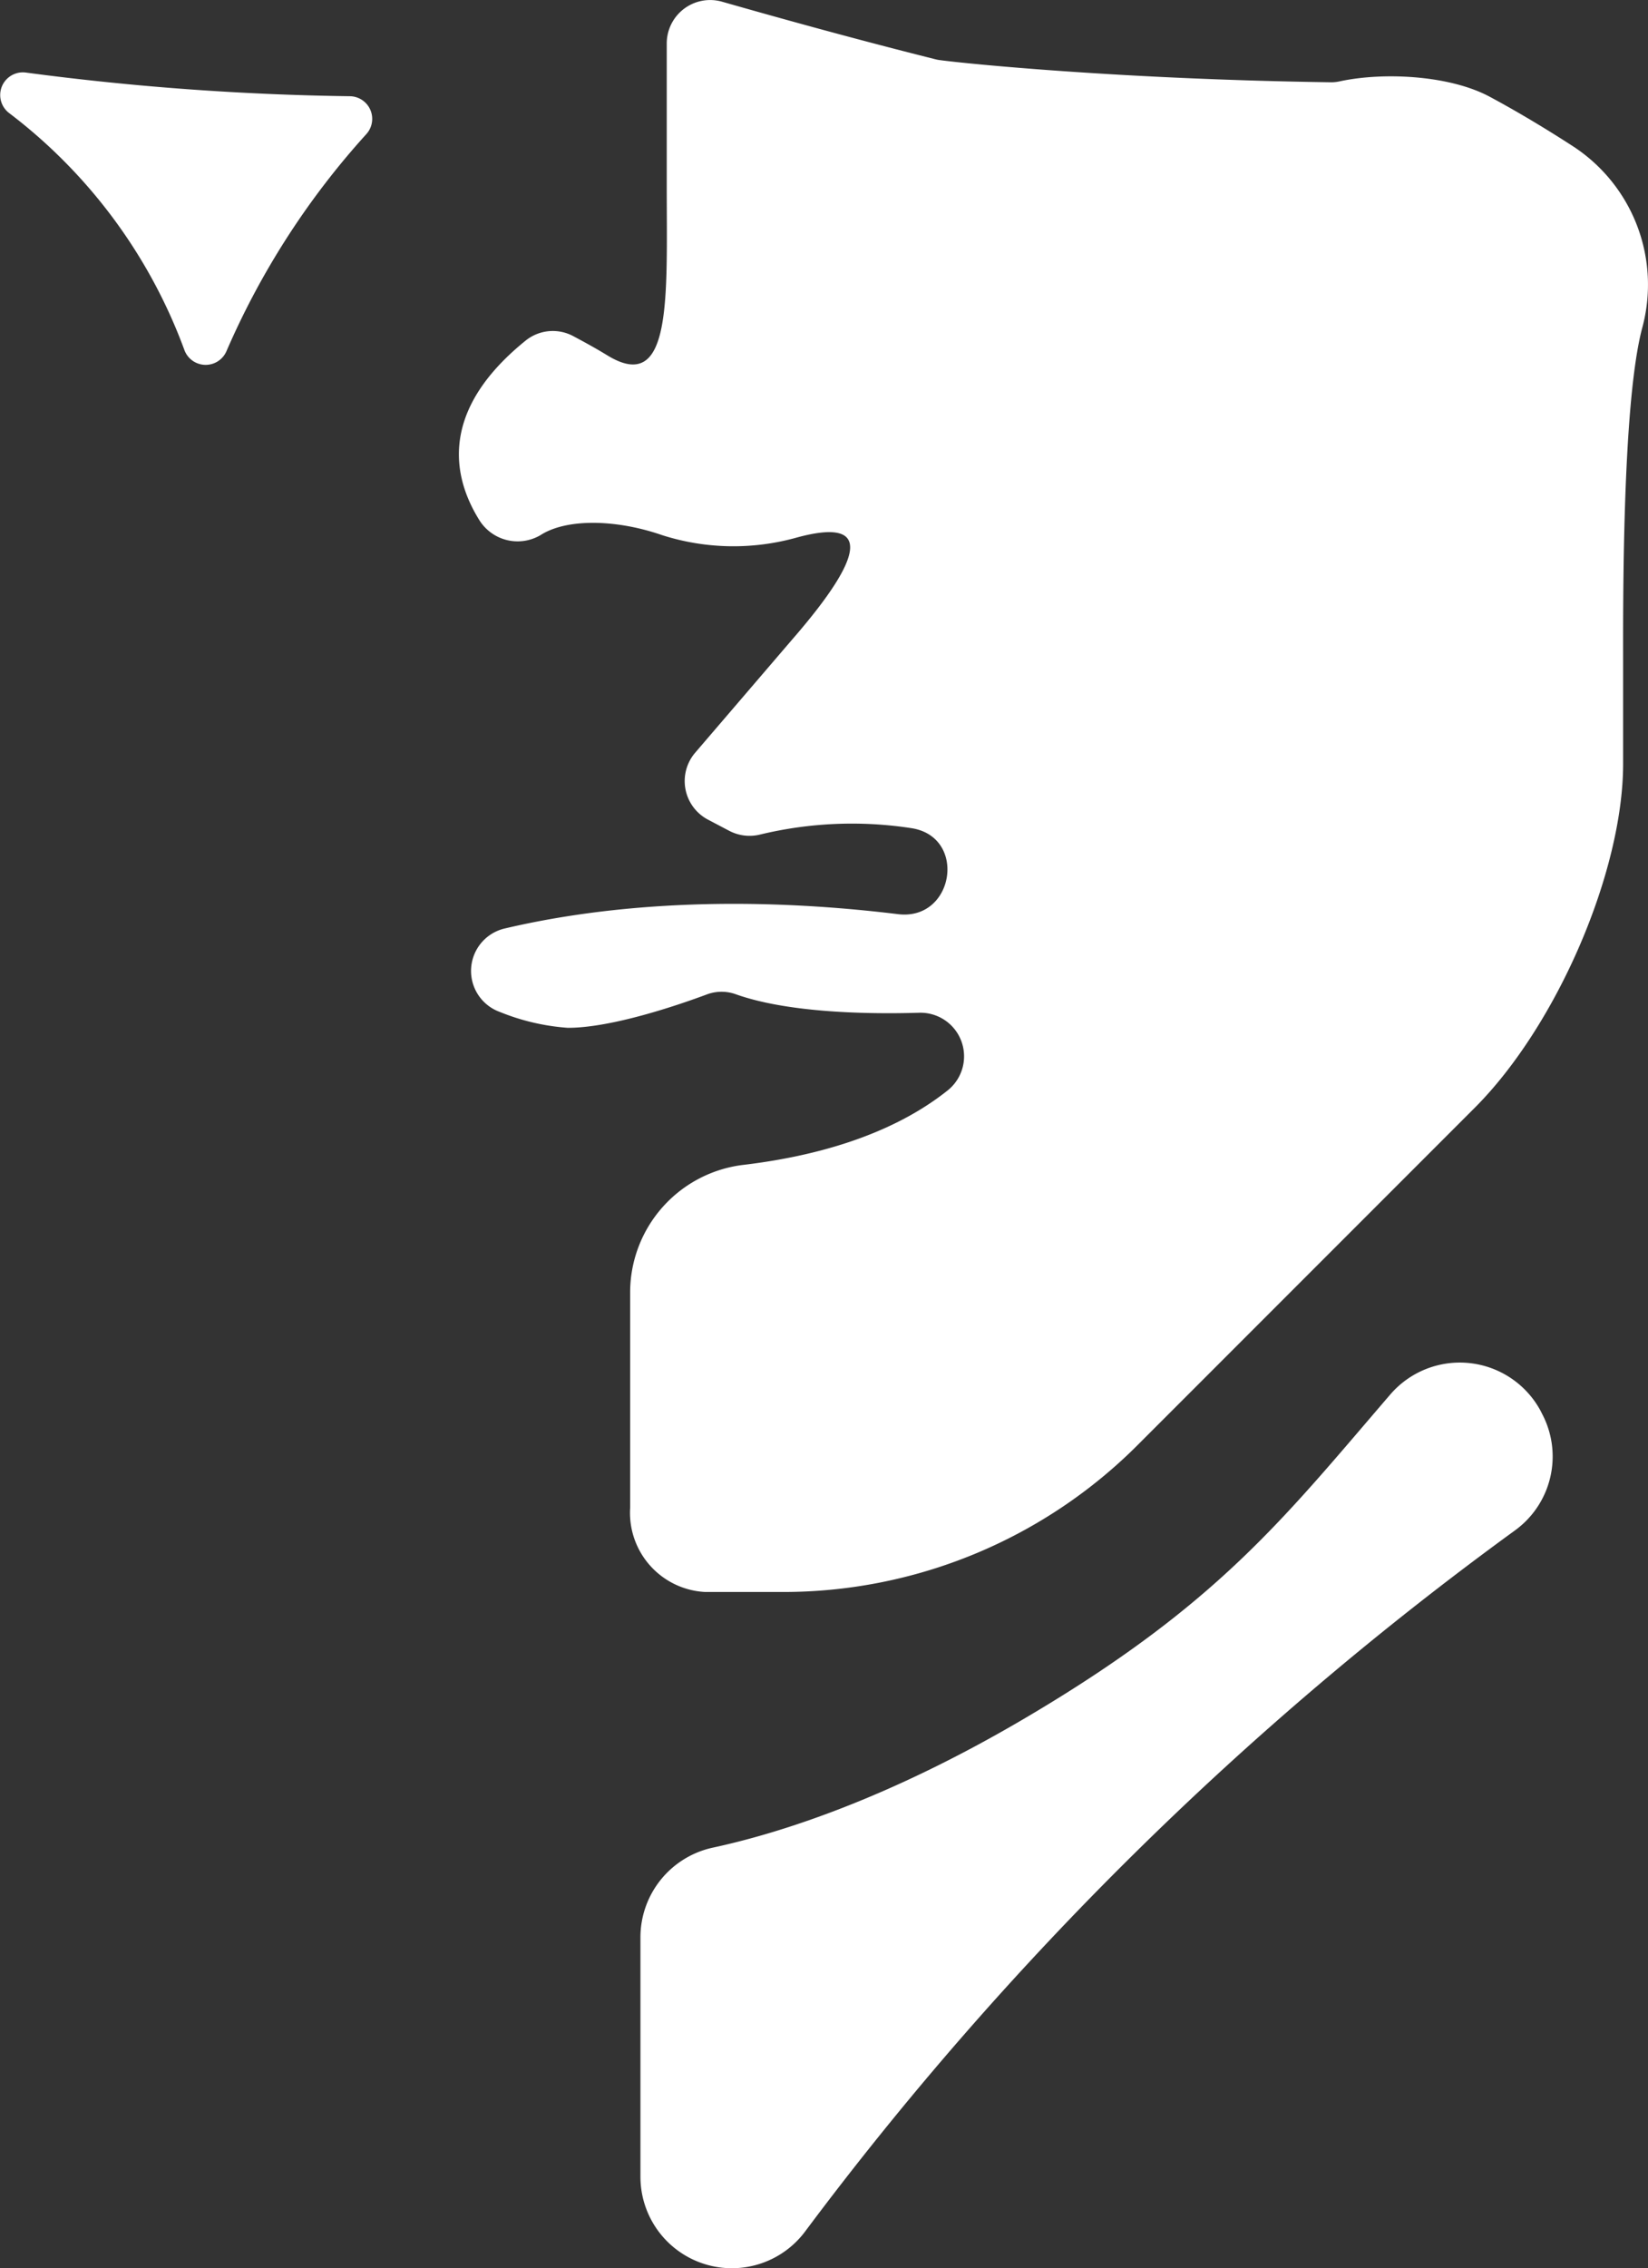 <svg xmlns="http://www.w3.org/2000/svg" viewBox="0 0 104.01 143.09"><rect x="0" y="0" width="104.01" height="143.09" fill="#333333" stroke="none"/><defs><style>.cls-1{fill:#fff;}</style></defs><title>pittogramma-bianco</title><g id="Livello_2" data-name="Livello 2"><g id="Livello_1-2" data-name="Livello 1"><path class="cls-1" d="M64.76,108.35c-8.74,5.16-15.6,7.31-19.78,8.21a5.79,5.79,0,0,0-4.56,5.65V137.3a5.77,5.77,0,0,0,10.41,3.45A210.2,210.2,0,0,1,95.58,96.57a5.76,5.76,0,0,0,1.74-7.39L97.23,89A5.79,5.79,0,0,0,87.72,88C81,95.81,76.88,101.2,64.76,108.35Z"/><path class="cls-1" d="M99.34,9.27C97.54,8.1,95.69,7,94.07,6.13c-2.48-1.36-6.66-1.61-9.51-1a2.45,2.45,0,0,1-.6.06C70.66,5,60.85,4,59.38,3.8A2.32,2.32,0,0,1,59,3.73C53.58,2.37,48.7,1,45.58.11a2.74,2.74,0,0,0-3.5,2.64v9c0,7,.37,13.17-3.73,10.68-.8-.49-1.56-.9-2.18-1.23a2.73,2.73,0,0,0-3,.29c-5.48,4.43-4.6,8.59-2.95,11.27a2.85,2.85,0,0,0,3.89,1c1.66-1.07,4.8-1,7.68,0a14.8,14.8,0,0,0,8.5.15C55,32.63,54.64,35,50,40.34l-6.13,7.15a2.75,2.75,0,0,0,.8,4.21l1.35.71a2.77,2.77,0,0,0,1.94.24,24.71,24.71,0,0,1,9.6-.4c3.5.58,2.65,5.85-.88,5.42-11.24-1.37-19.54-.34-24.81.9a2.75,2.75,0,0,0-.32,5.27,14,14,0,0,0,4.29,1c2.75,0,6.9-1.41,8.78-2.11a2.65,2.65,0,0,1,1.84,0C49.57,63.83,54.28,64,58,63.89a2.75,2.75,0,0,1,1.82,4.89c-3.76,3-8.78,4.21-12.85,4.7a8.11,8.11,0,0,0-7.2,8V95.13a5,5,0,0,0,4.73,5.3h4.74A31.63,31.63,0,0,0,71.9,91.06L93.07,69.89c5.18-5.18,9.37-14.89,9.37-21.71V42c0-3.5-.08-16.52,1.21-21.33A10.42,10.42,0,0,0,99.34,9.27Z"/><path class="cls-1" d="M.56,7.12A33.11,33.11,0,0,1,11.63,22.06a1.43,1.43,0,0,0,2.66.1A49.86,49.86,0,0,1,23.13,8.45a1.43,1.43,0,0,0-1.05-2.38A172,172,0,0,1,1.65,4.58,1.43,1.43,0,0,0,.56,7.12Z"/></g></g></svg>